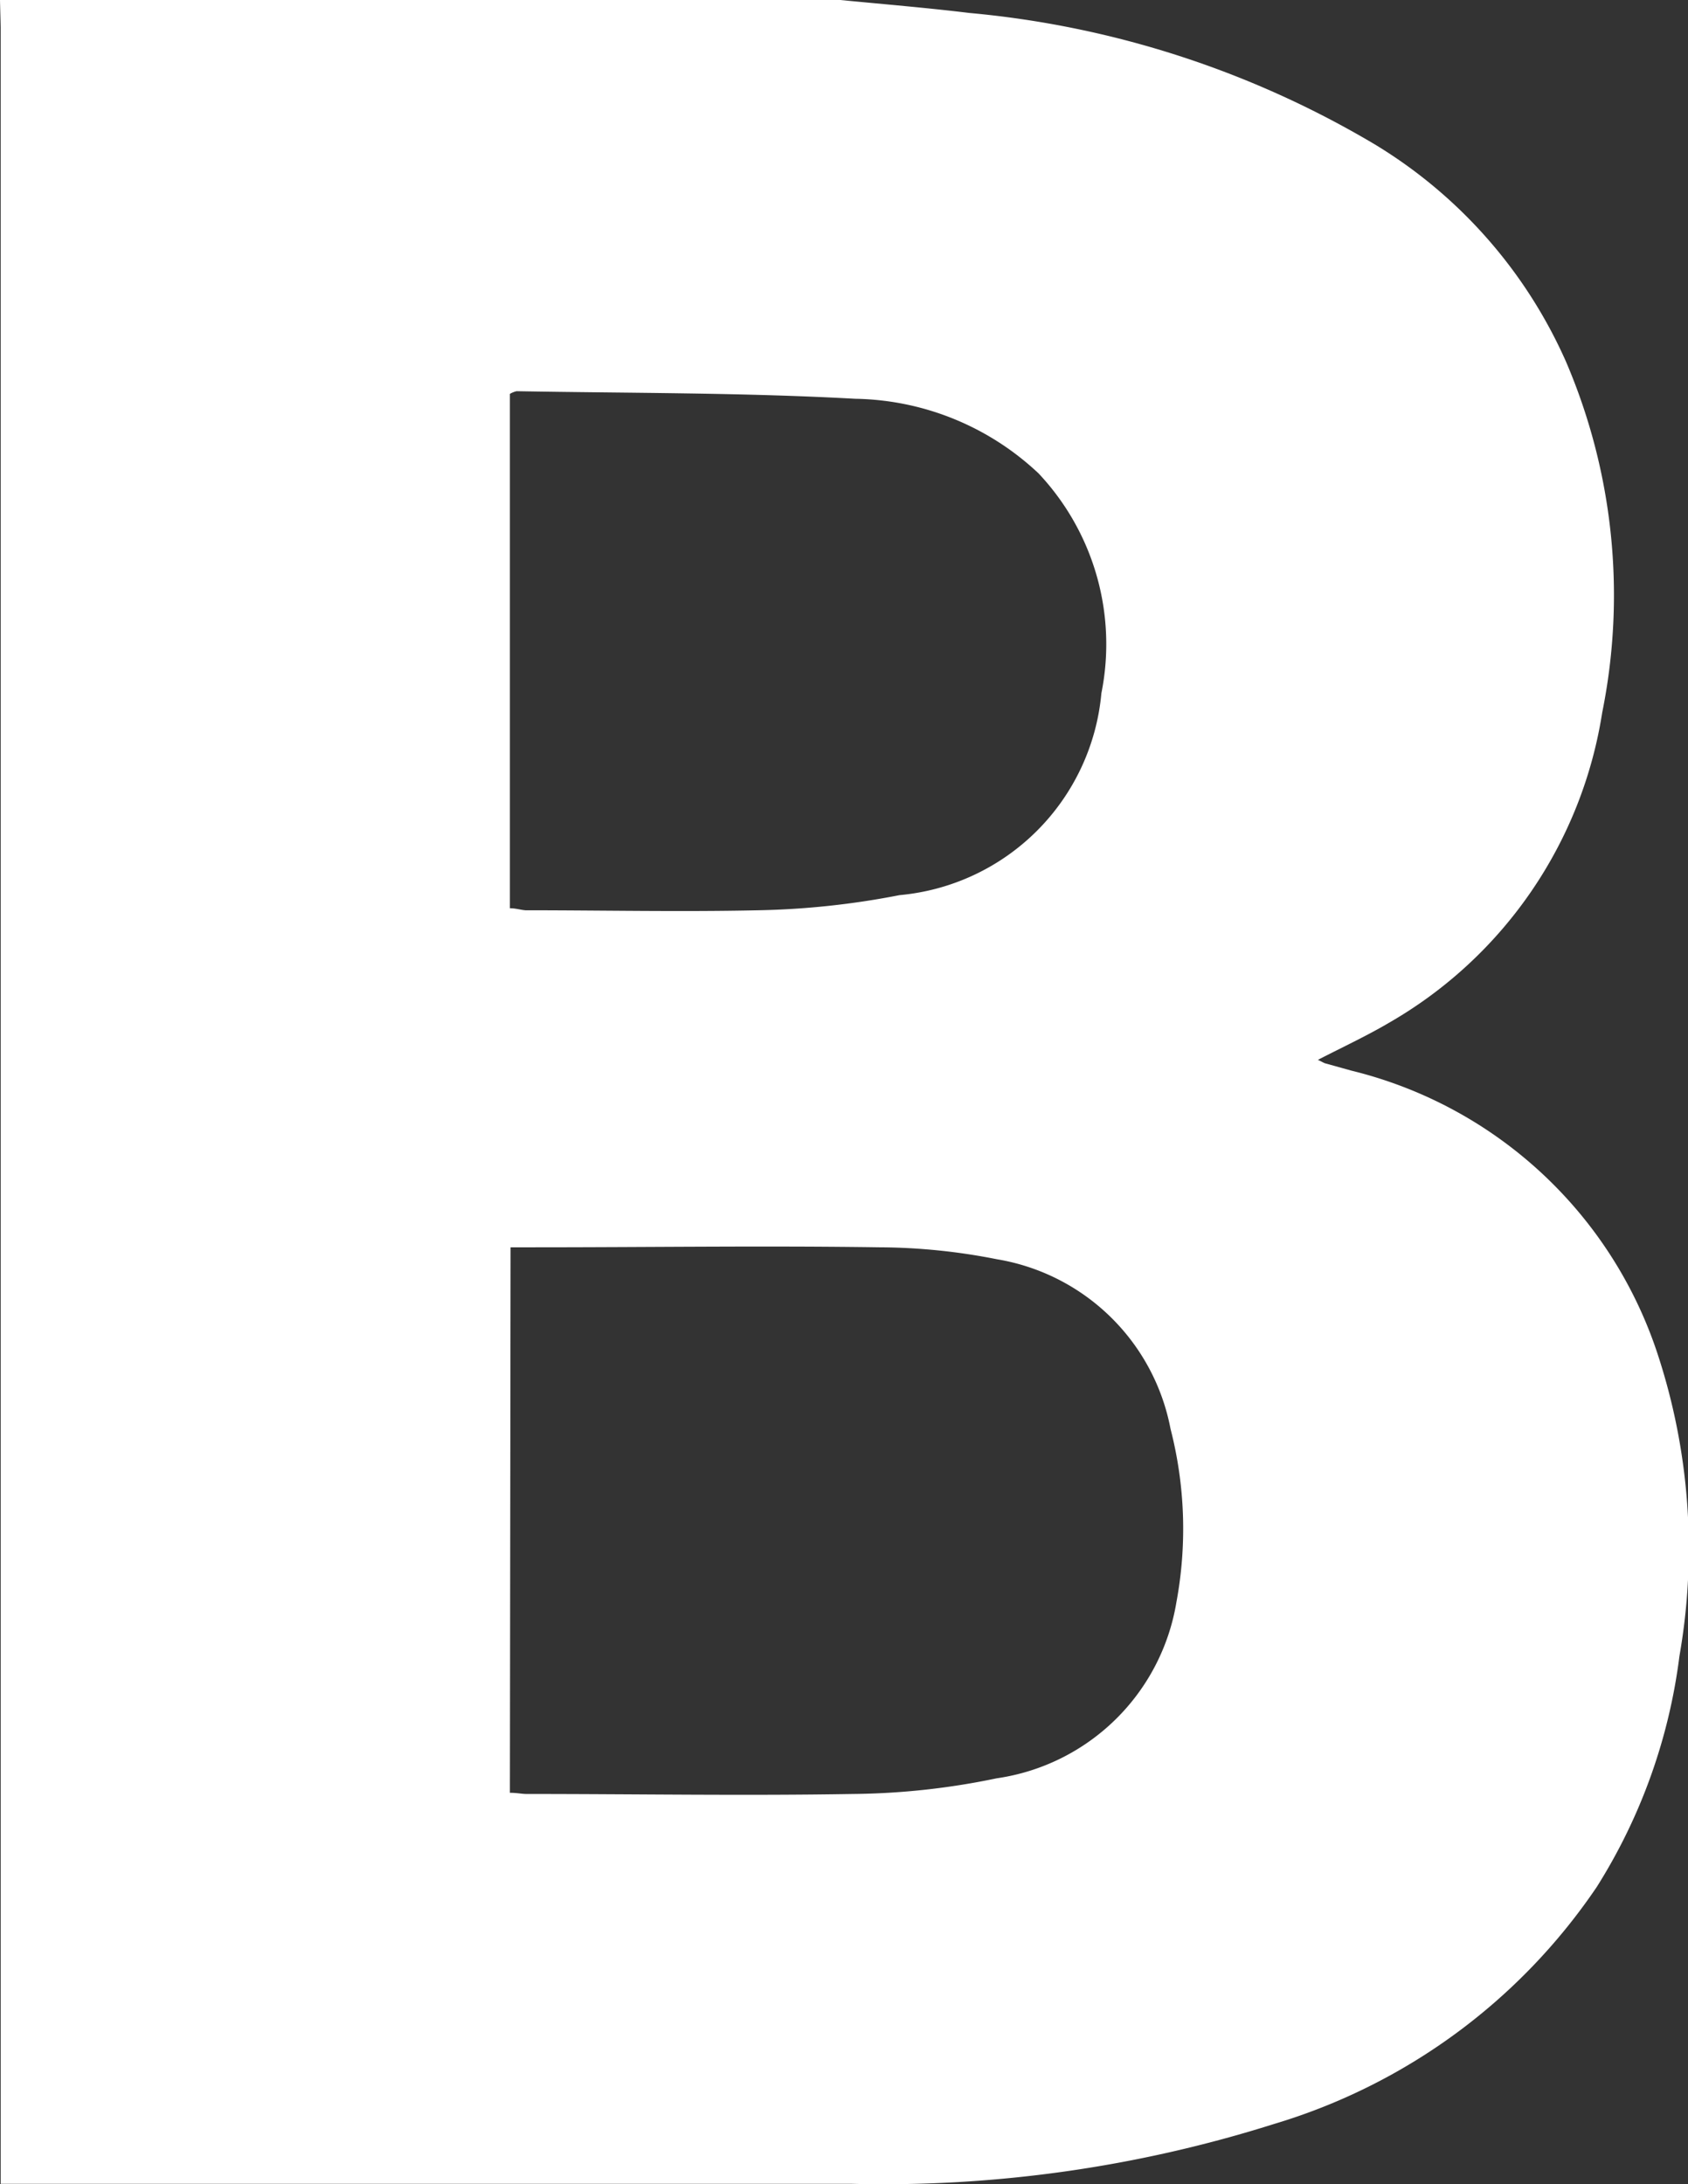 <svg xmlns="http://www.w3.org/2000/svg" width="10.034" height="12.98" viewBox="0 0 10.034 12.98">
  <rect x="0" y="0" width="10.034" height="12.98" fill="#333333" stroke="none"/>
  <path id="Path_93178" data-name="Path 93178" d="M398.328,8091.748h4.995c.256.025.512.046.767.077a5.734,5.734,0,0,1,2.41.781,2.864,2.864,0,0,1,1.137,1.292,3.521,3.521,0,0,1,.215,2.085,2.586,2.586,0,0,1-1.261,1.84c-.137.081-.282.148-.429.224.018.008.029.015.041.02l.158.044a2.555,2.555,0,0,1,1.819,1.68,3.7,3.7,0,0,1,.131,1.8,3.356,3.356,0,0,1-.491,1.371,3.54,3.54,0,0,1-1.921,1.41,7.7,7.7,0,0,1-2.508.355q-2.459,0-4.917,0h-.142v-12.817C398.331,8091.858,398.329,8091.8,398.328,8091.748Zm3.031,10.655c.042,0,.071.007.1.007.646,0,1.292.011,1.939,0a4.351,4.351,0,0,0,.854-.093,1.266,1.266,0,0,0,1.069-1.047,2.384,2.384,0,0,0-.035-1.03,1.261,1.261,0,0,0-1.032-1.008,3.644,3.644,0,0,0-.7-.071c-.684-.01-1.369,0-2.053,0-.044,0-.089,0-.138,0Zm0-5.257c.036,0,.064.01.093.012.46,0,.921.01,1.381,0a4.826,4.826,0,0,0,.842-.09,1.325,1.325,0,0,0,1.2-1.2,1.481,1.481,0,0,0-.373-1.306,1.627,1.627,0,0,0-1.09-.444c-.67-.037-1.342-.033-2.013-.045a.135.135,0,0,0-.04.016Z" transform="translate(-398.328 -8091.748)" fill="#fff"/>
</svg>
